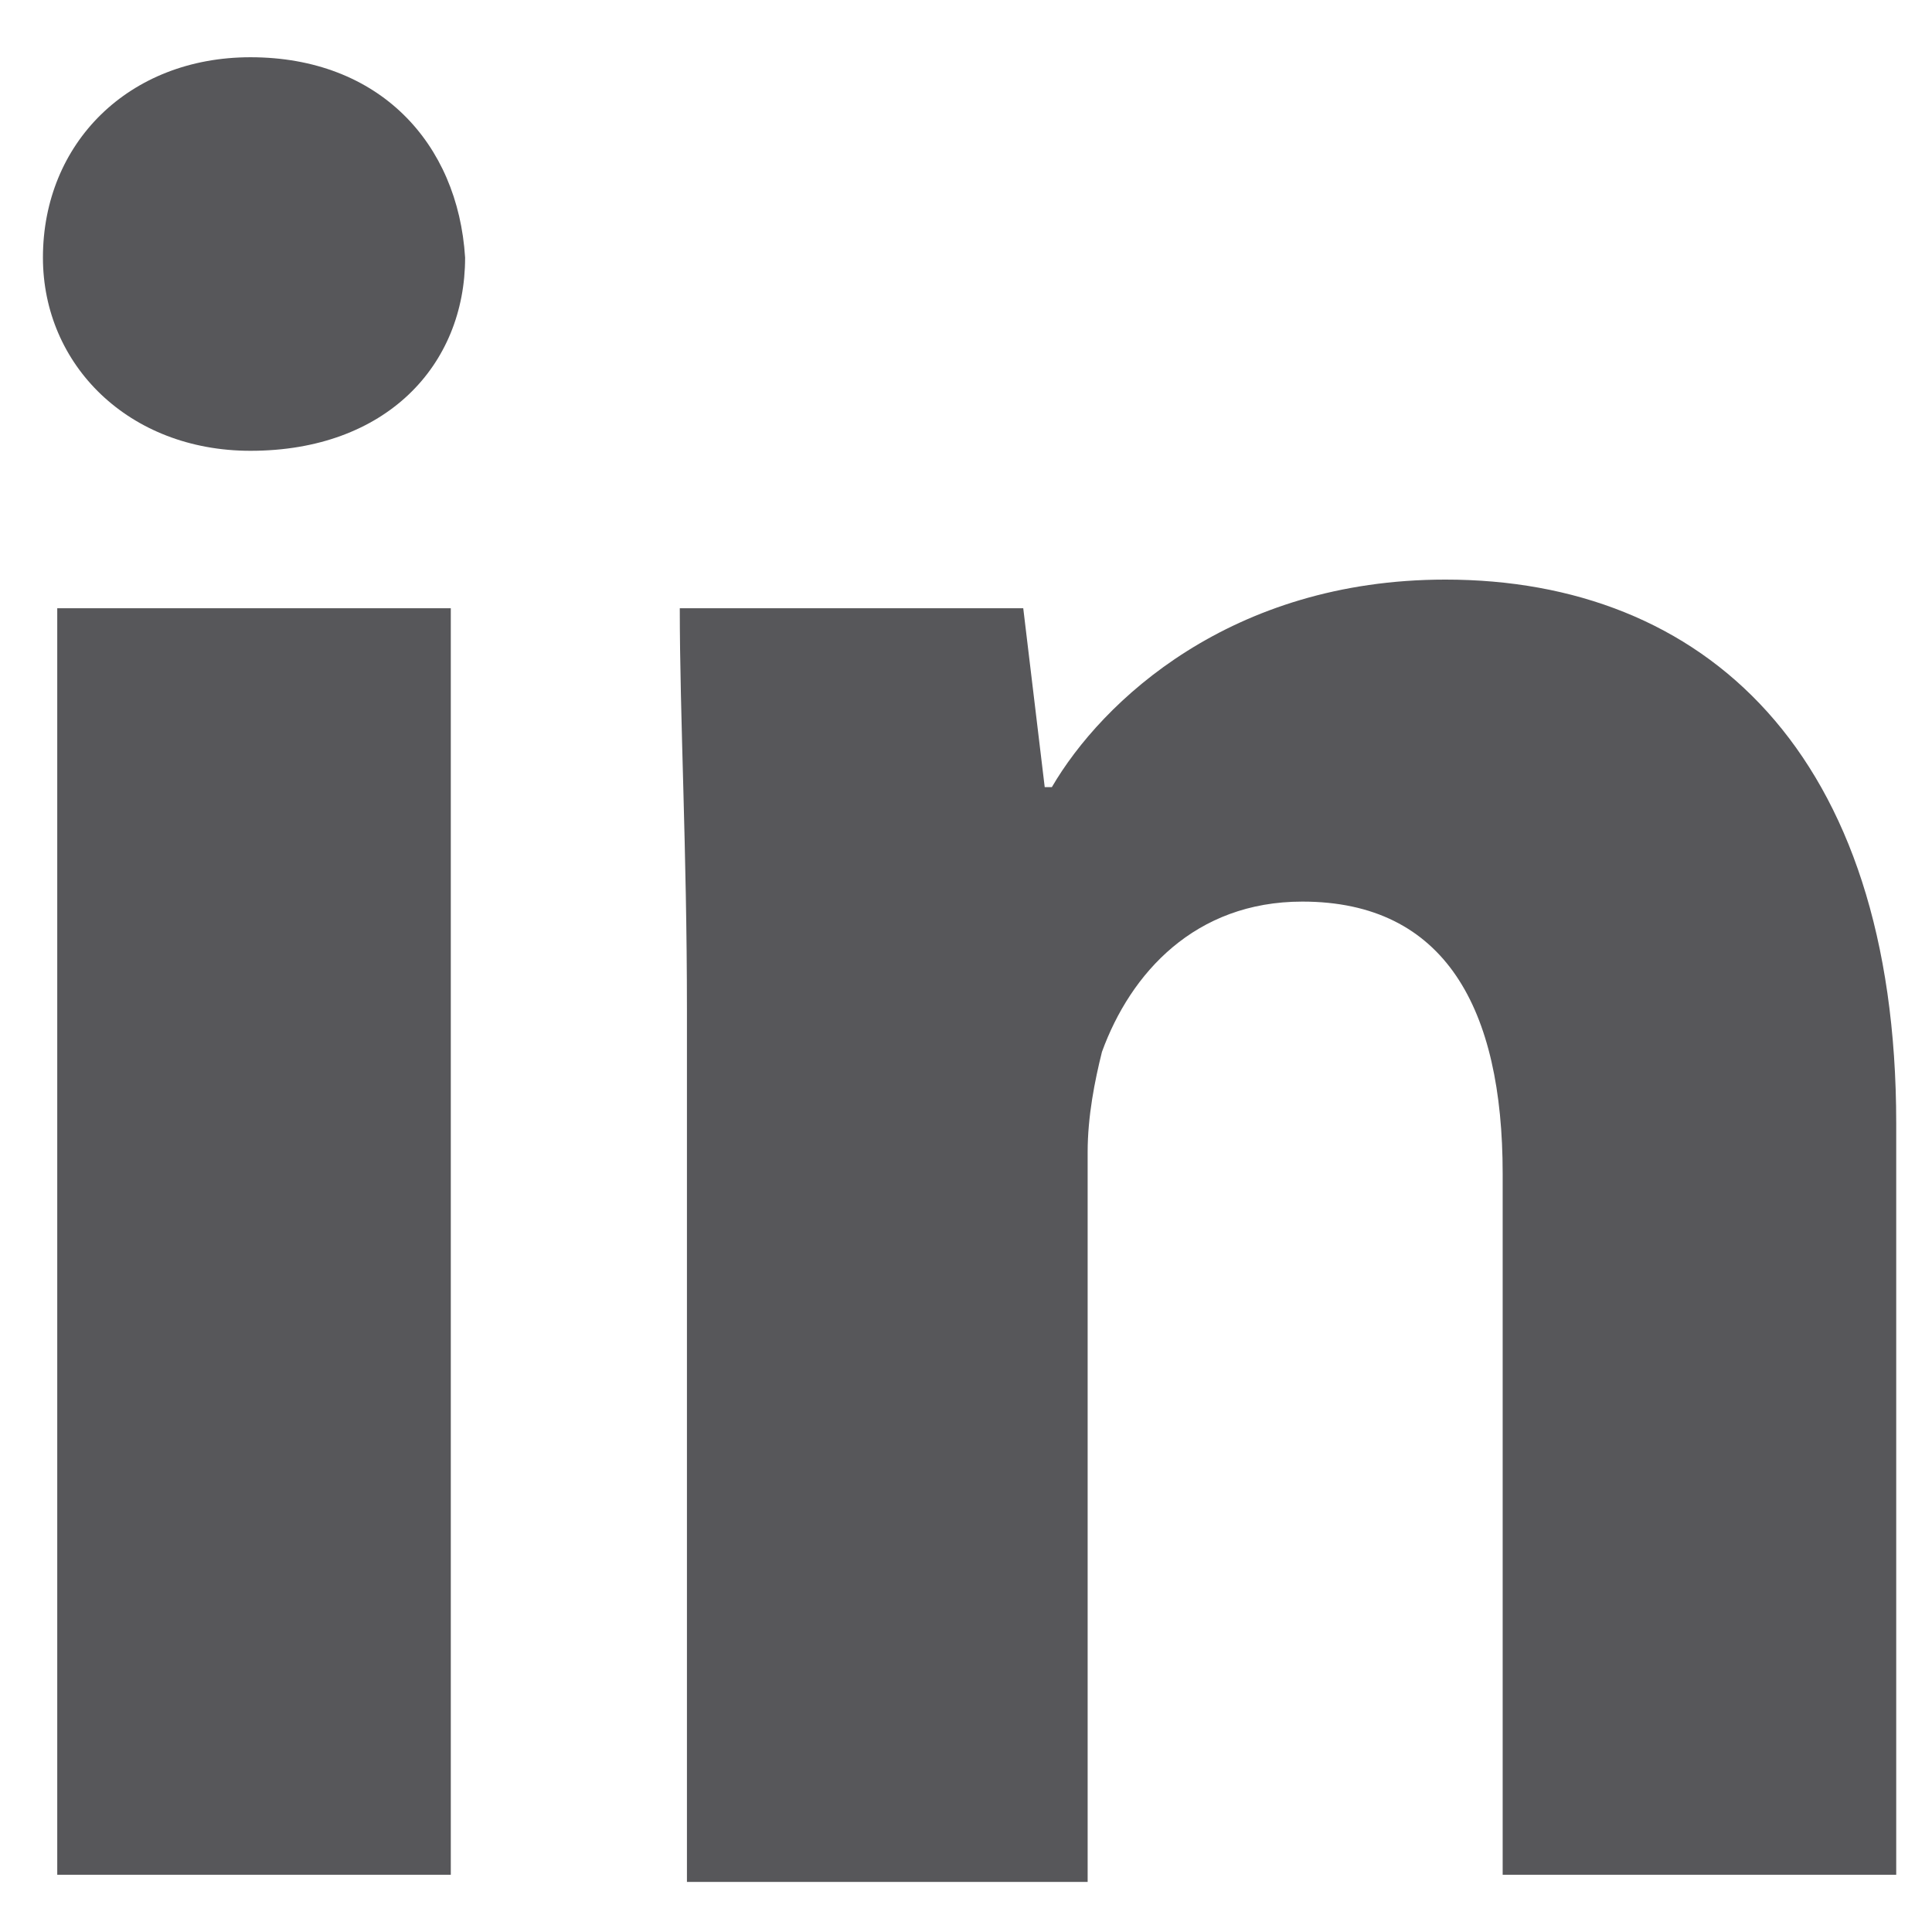 <?xml version="1.0" encoding="utf-8"?>
<!-- Generator: Adobe Illustrator 23.0.3, SVG Export Plug-In . SVG Version: 6.00 Build 0)  -->
<svg version="1.1" id="Layer_1" xmlns="http://www.w3.org/2000/svg" xmlns:xlink="http://www.w3.org/1999/xlink" x="0px" y="0px"
	 viewBox="0 0 27 27" style="enable-background:new 0 0 27 27;" xml:space="preserve">
<style type="text/css">
	.st0{fill:#57575A;}
</style>
<g>
	<g>
		<path class="st0" d="M6.5,3.6c0,1.5-1.1,2.7-3,2.7c-1.7,0-2.9-1.2-2.9-2.7c0-1.6,1.2-2.8,2.9-2.8C5.3,0.8,6.4,2,6.5,3.6z
			 M0.8,26.2V8.5h5.5v17.7L0.8,26.2L0.8,26.2z"/>
		<path class="st0" d="M9.6,14.1c0-2.2-0.1-4.1-0.1-5.6h4.8l0.3,2.5h0.1c0.7-1.2,2.5-2.9,5.5-2.9c3.6,0,6.3,2.4,6.3,7.6v10.5h-5.5
			v-9.8c0-2.3-0.8-3.8-2.8-3.8c-1.5,0-2.4,1-2.8,2.1c-0.1,0.4-0.2,0.9-0.2,1.4v10.2H9.6V14.1z"/>
	</g>
</g>
</svg>
